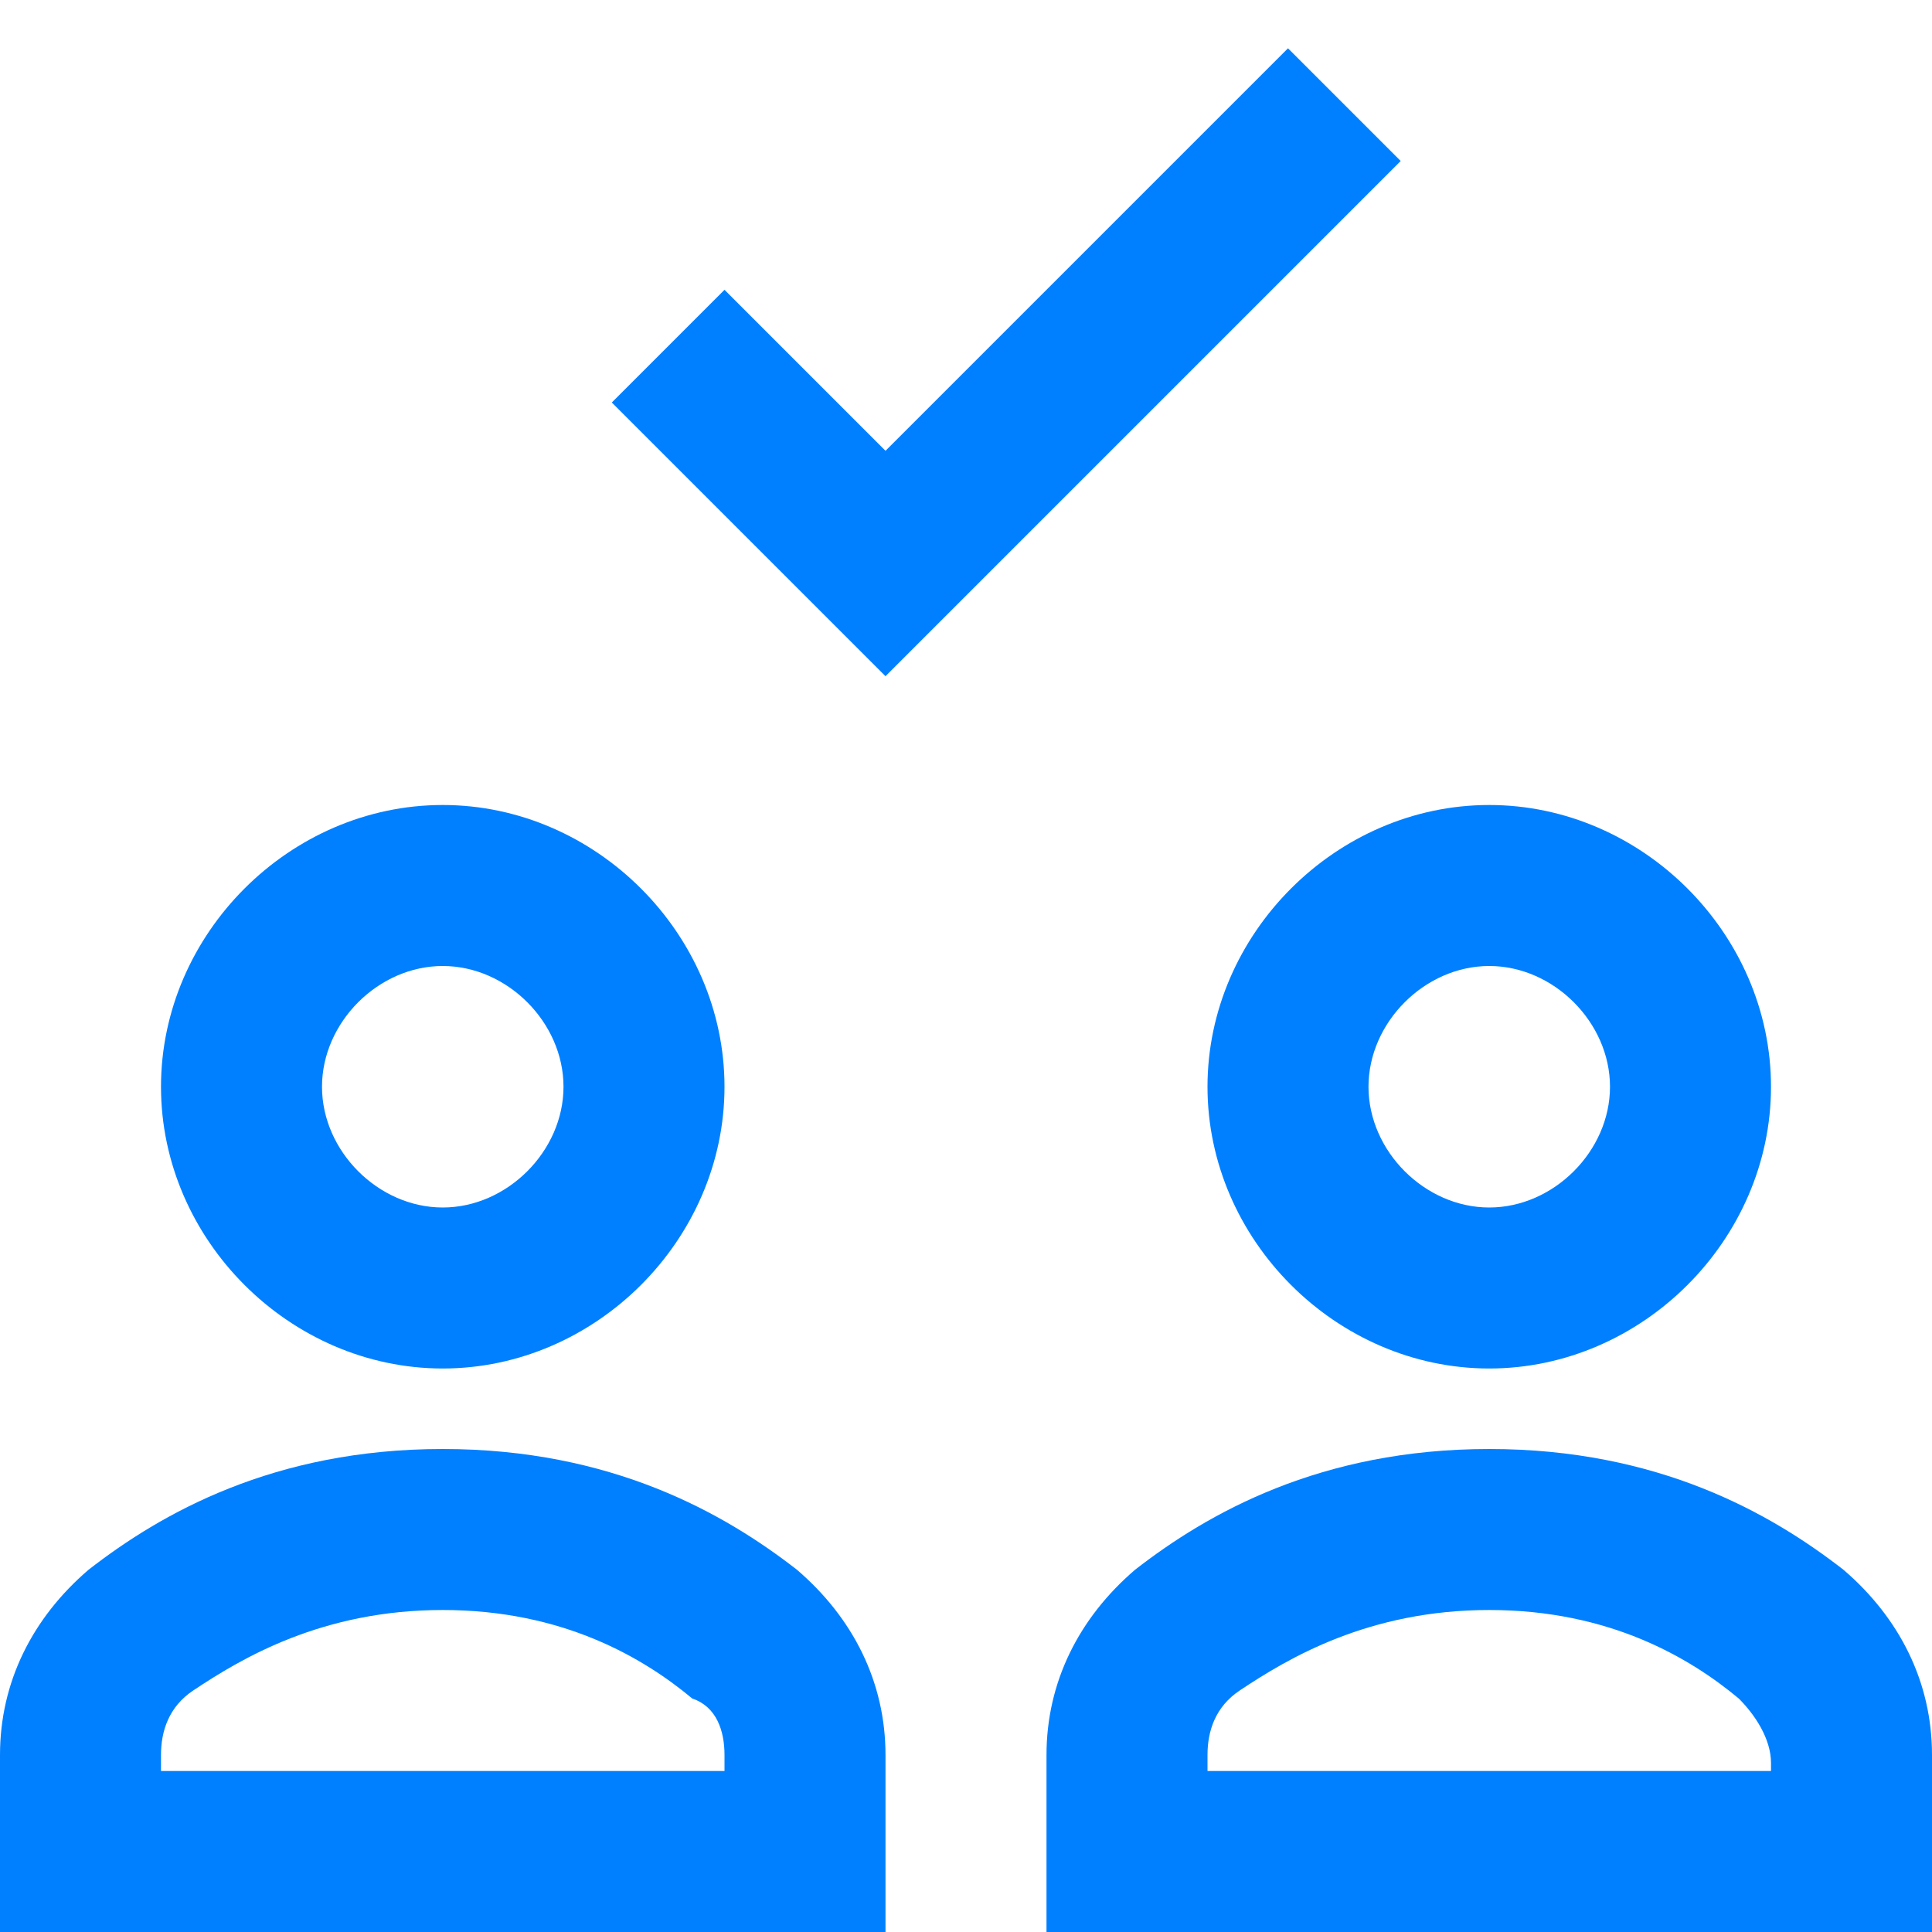 <?xml version="1.0" encoding="UTF-8"?>
<svg xmlns="http://www.w3.org/2000/svg" viewBox="0 0 24 24">
  <path fill="#111" d="M16 .6l-5 5-2-2L7.6 5 11 8.4 17.4 2zM9.9 19.5C9 18.8 7.6 18 5.5 18s-3.5.8-4.4 1.5c-.7.6-1.1 1.4-1.1 2.3V24h11v-2.2c0-.9-.4-1.7-1.1-2.3zM9 22H2v-.2c0-.3.1-.6.4-.8.6-.4 1.6-1 3.1-1s2.5.6 3.1 1.1c.3.1.4.4.4.7v.2zm-3.5-5C7.4 17 9 15.4 9 13.5S7.4 10 5.5 10 2 11.6 2 13.5 3.6 17 5.5 17zm0-5c.8 0 1.5.7 1.5 1.5S6.3 15 5.5 15 4 14.3 4 13.5 4.7 12 5.5 12zm17.4 7.5c-.9-.7-2.3-1.5-4.4-1.5s-3.5.8-4.4 1.5c-.7.6-1.1 1.4-1.1 2.3V24h11v-2.2c0-.9-.4-1.7-1.1-2.3zM22 22h-7v-.2c0-.3.1-.6.4-.8.6-.4 1.6-1 3.1-1s2.5.6 3.1 1.1c.2.2.4.5.4.8v.1zm-7-8.5c0 1.9 1.6 3.5 3.5 3.5s3.5-1.6 3.5-3.5-1.6-3.5-3.5-3.5-3.5 1.6-3.5 3.5zm3.5-1.5c.8 0 1.5.7 1.5 1.5s-.7 1.5-1.5 1.5-1.5-.7-1.5-1.5.7-1.5 1.5-1.5z" style="fill: #0080ff;"></path>
</svg>
